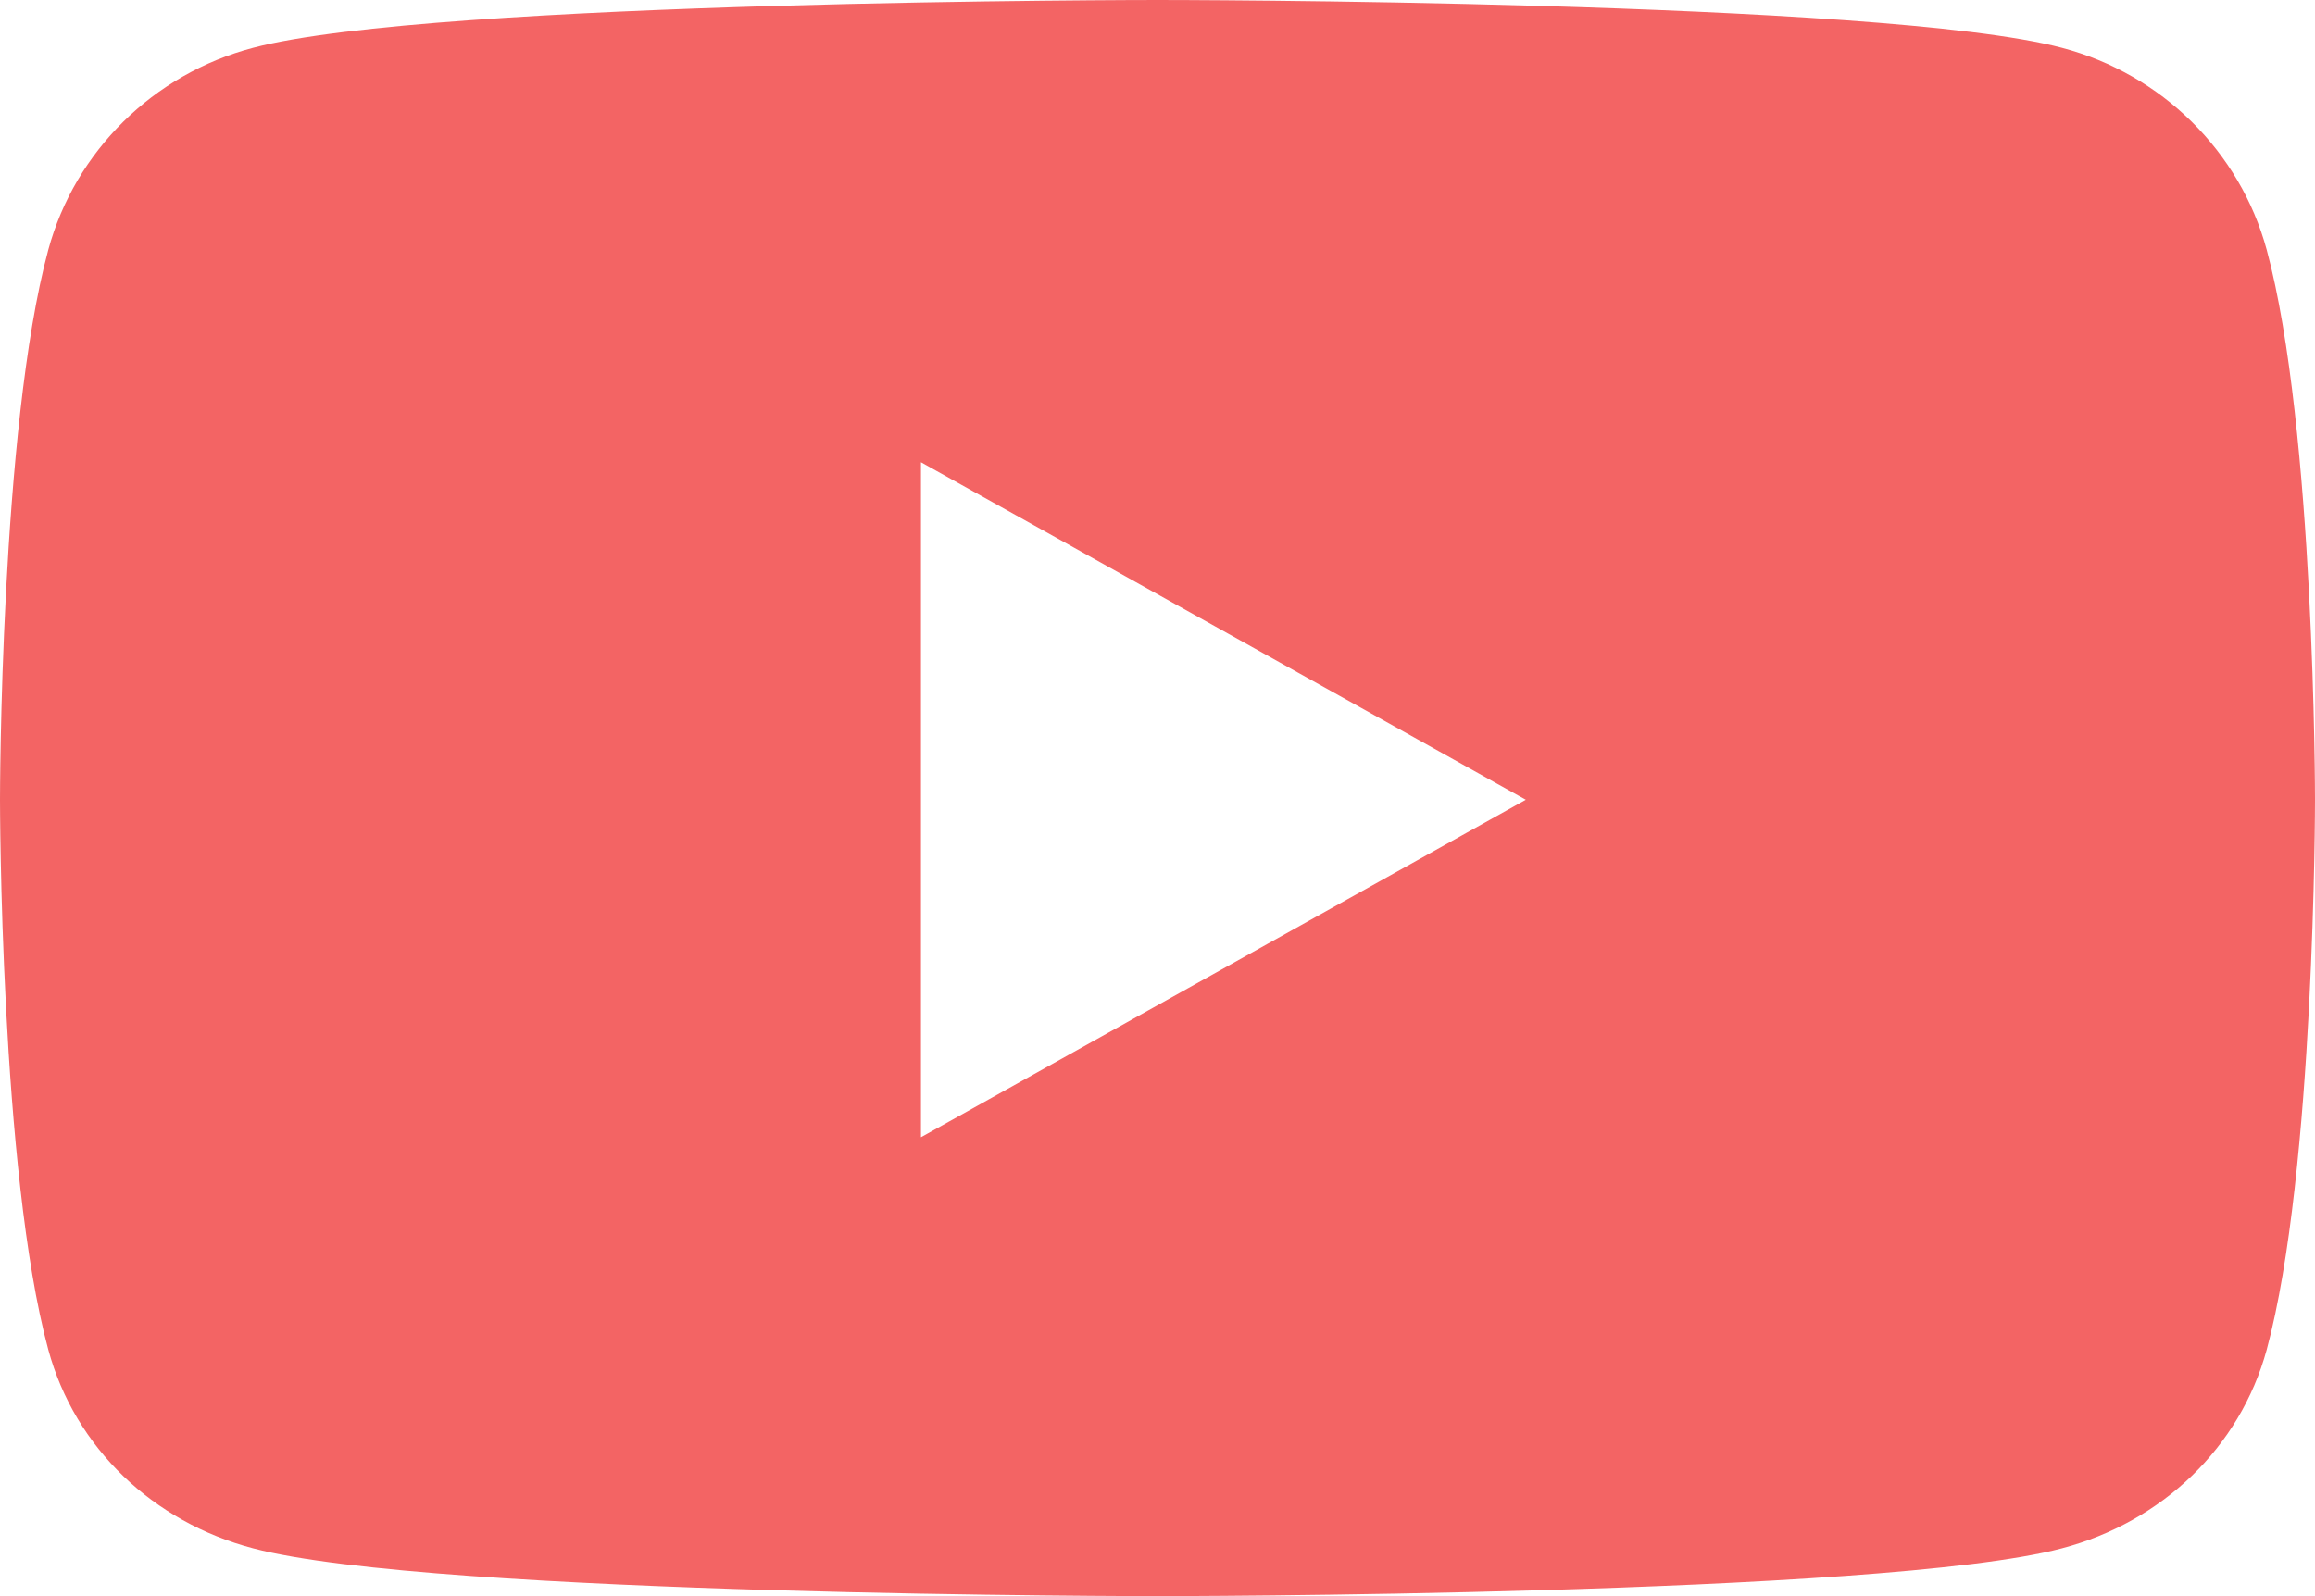 <svg xmlns="http://www.w3.org/2000/svg" width="29" height="20" viewBox="0 0 29 20" fill="none"><path d="M28.395 3.13C28.06 1.896 27.078 0.927 25.83 0.599C23.569 0 14.5 0 14.5 0C14.5 0 5.432 0 3.17 0.599C1.922 0.927 0.94 1.896 0.605 3.13C0 5.365 0 10.021 0 10.021C0 10.021 0 14.677 0.605 16.912C0.94 18.146 1.922 19.073 3.17 19.401C5.432 20 14.5 20 14.5 20C14.5 20 23.569 20 25.83 19.401C27.078 19.073 28.06 18.141 28.395 16.912C29 14.677 29 10.021 29 10.021C29 10.021 29 5.365 28.395 3.13ZM11.537 14.25V5.792L19.114 10.021L11.537 14.25Z" fill="#F36464"></path></svg>